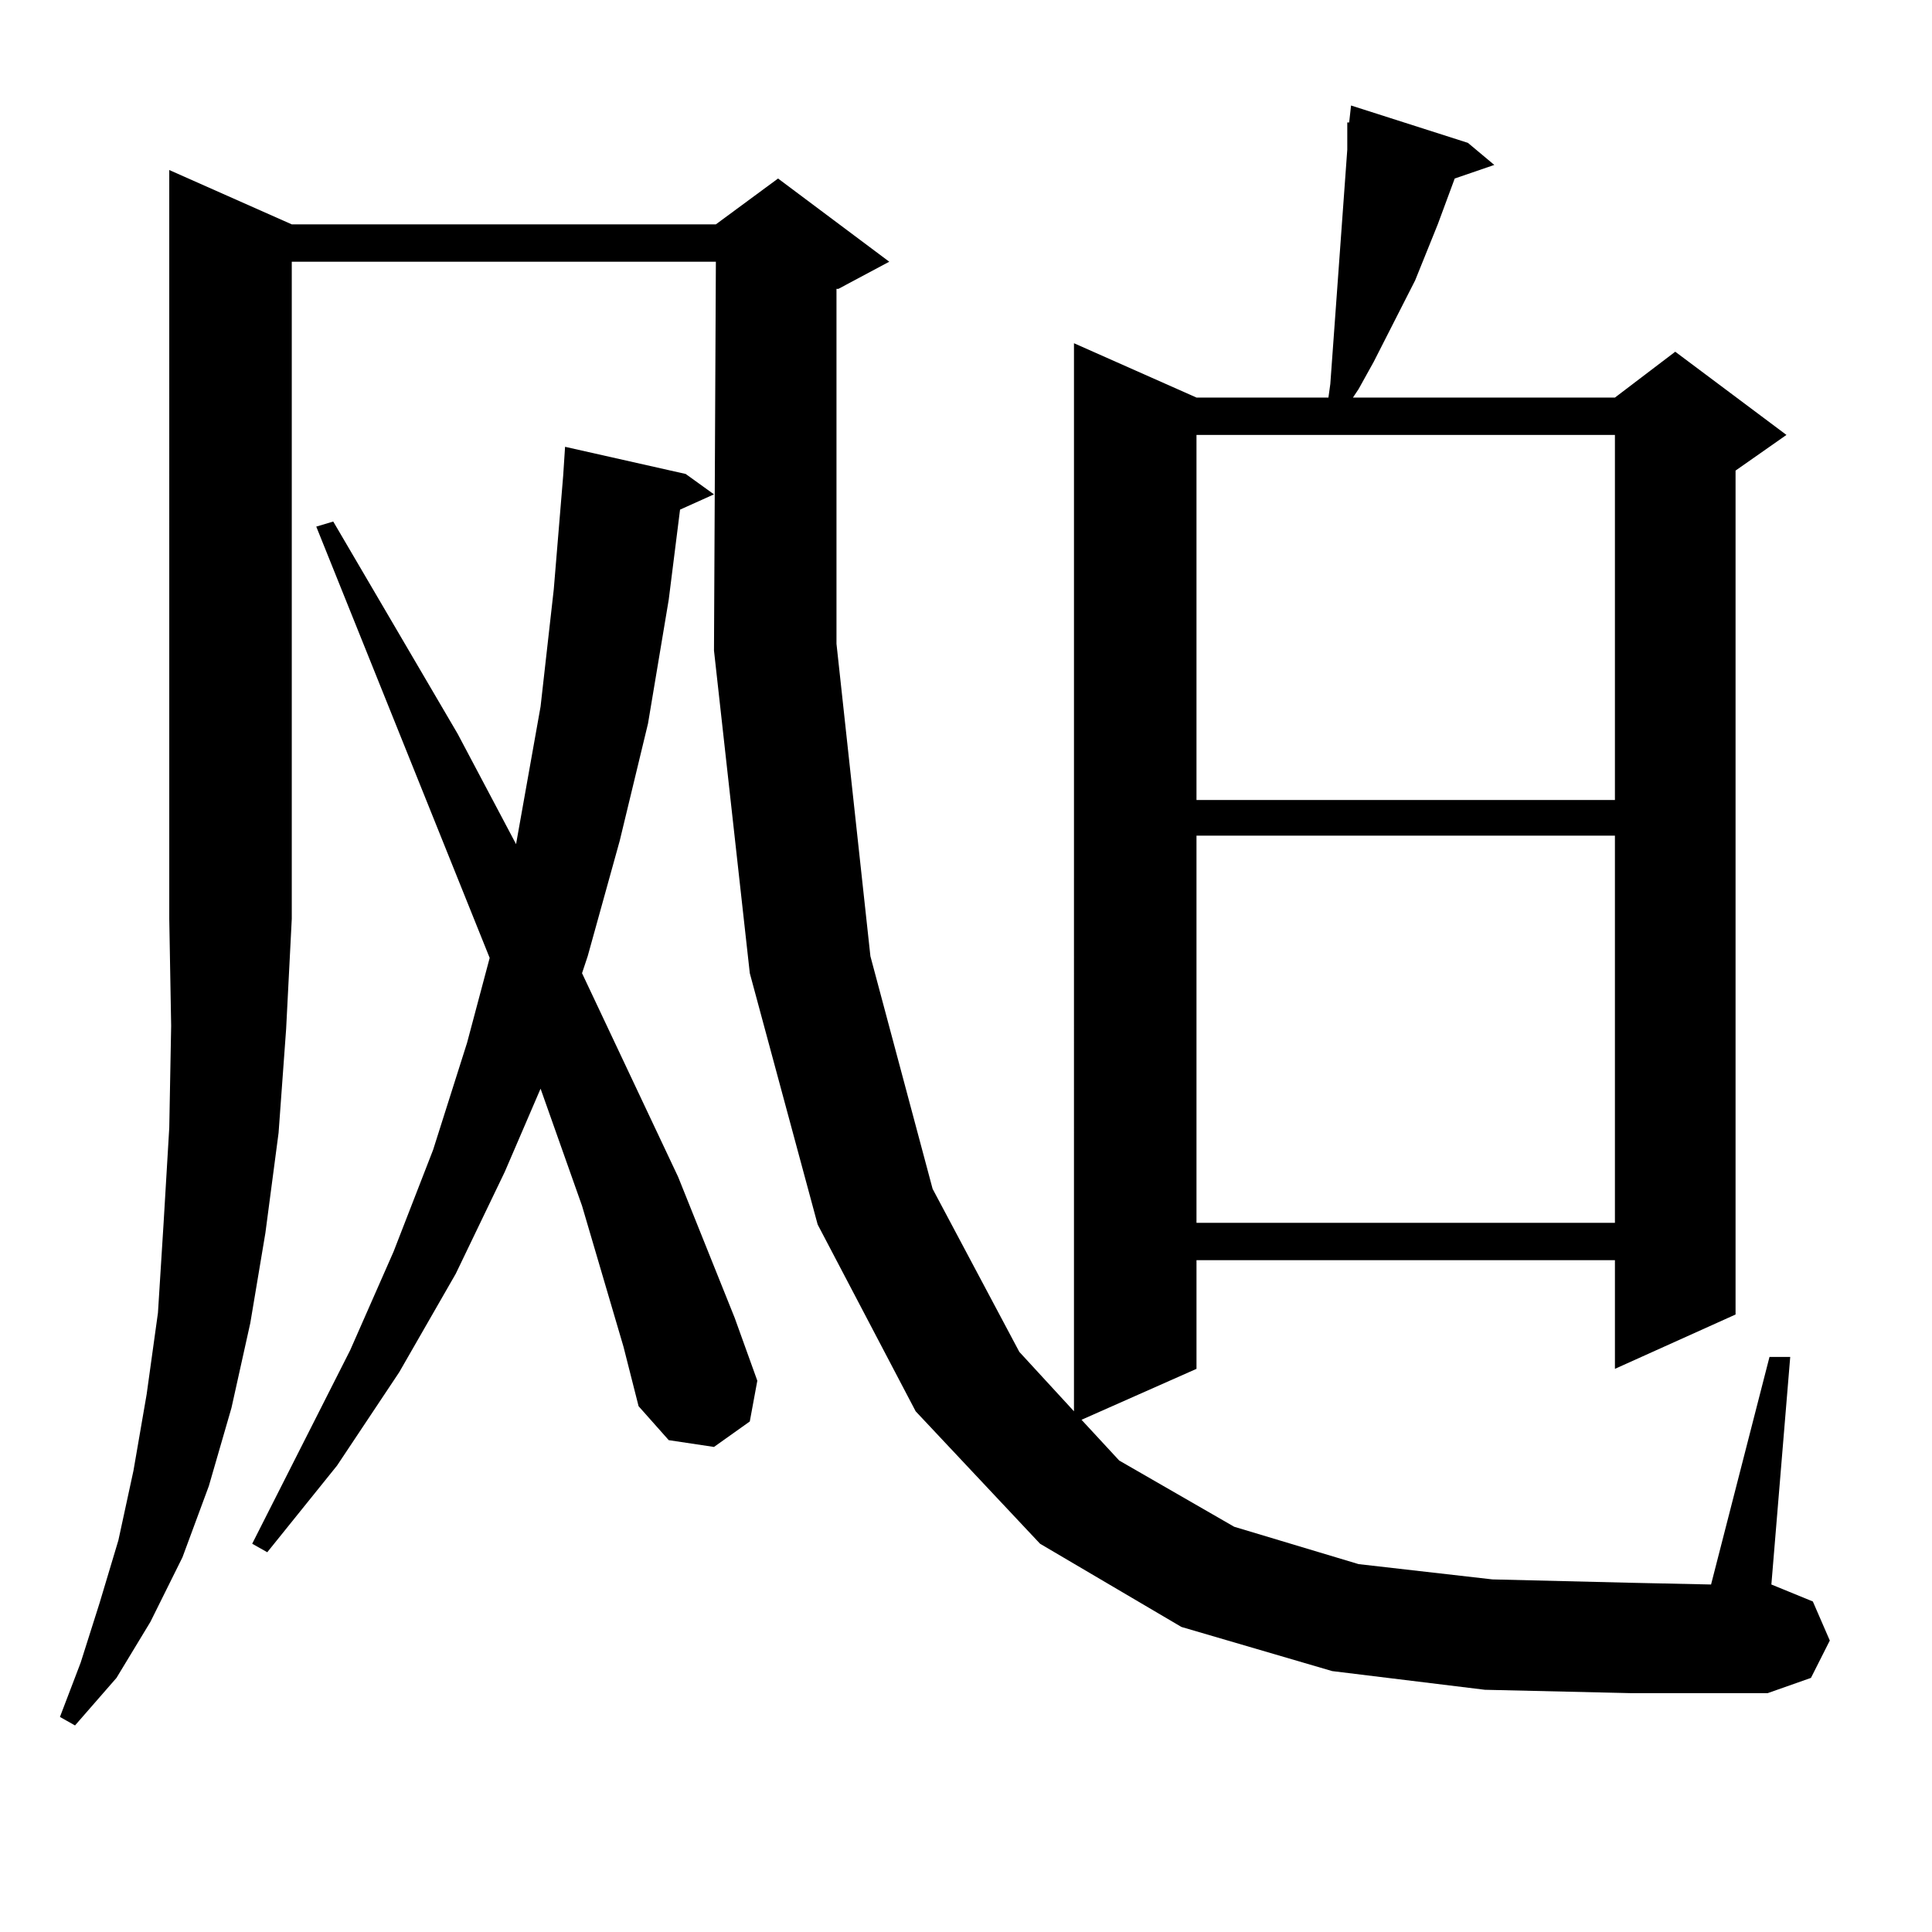 <?xml version="1.0" encoding="utf-8"?>
<!-- Generator: Adobe Illustrator 16.0.0, SVG Export Plug-In . SVG Version: 6.00 Build 0)  -->
<!DOCTYPE svg PUBLIC "-//W3C//DTD SVG 1.1//EN" "http://www.w3.org/Graphics/SVG/1.1/DTD/svg11.dtd">
<svg version="1.1" id="图层_1" xmlns="http://www.w3.org/2000/svg" xmlns:xlink="http://www.w3.org/1999/xlink" x="0px" y="0px"
	 width="1000px" height="1000px" viewBox="0 0 1000 1000" enable-background="new 0 0 1000 1000" xml:space="preserve">
<path d="M151.021,116.129h219.507l32.194-23.73l57.56,43.066l-26.341,14.063h-0.976v183.691l17.561,161.719l32.194,120.41
	l44.877,84.375l28.292,30.762V177.652l63.413,28.125h68.291l0.976-7.031l8.78-121.289V63.395h0.976l0.976-8.789l60.486,19.336
	l13.658,11.426l-20.487,7.031l-8.78,23.73l-11.707,29.004l-21.463,42.188l-7.805,14.063l-2.927,4.395h135.606l31.219-23.73
	l57.56,43.066l-26.341,18.457v436.816l-62.438,28.125v-56.25h-216.58v56.25l-59.511,26.367l19.512,21.094l59.511,34.277
	l64.389,19.336l69.267,7.91l72.193,1.758l40.975,0.879l30.243-117.773h10.731l-9.756,117.773l21.463,8.789l8.78,20.215
	l-9.756,19.336l-22.438,7.91h-70.242l-76.096-1.758l-79.022-9.668l-78.047-22.852l-73.169-43.066l-64.389-68.555l-50.73-96.68
	l-35.121-130.078l-18.536-166.992l0.976-201.27H151.021v340.137l-2.927,57.129l-3.902,53.613l-6.829,51.855l-7.805,46.582
	l-9.756,43.945l-11.707,40.43L94.437,806.07l-16.585,33.398l-17.561,29.004l-21.463,24.609l-7.805-4.395l10.731-28.125l9.756-30.762
	l9.756-32.52l7.805-36.035l6.829-39.551l5.854-42.188l2.927-46.582l2.927-49.219l0.976-52.734l-0.976-55.371V88.004L151.021,116.129
	z M322.724,697.086l-21.463-72.949l-21.463-60.645l-18.536,43.066l-25.365,52.734l-29.268,50.977l-32.194,48.34l-36.097,44.824
	l-7.805-4.395l50.73-100.195l22.438-50.977l20.487-52.734l17.561-55.371l11.707-43.945l-89.754-223.242l8.78-2.637l64.389,109.863
	l30.243,57.129l12.683-71.191l6.829-60.645l4.878-58.887l0.976-14.941l62.438,14.063l14.634,10.547l-17.561,7.91l-5.854,46.582
	l-10.731,64.16l-14.634,60.645l-16.585,59.766l-2.927,8.789l49.755,105.469l29.268,72.949l11.707,32.52l-3.902,21.094
	l-18.536,13.184l-23.414-3.516l-15.609-17.578L322.724,697.086z M619.302,225.113v188.965h216.58V225.113H619.302z M619.302,432.535
	v200.391h216.58V432.535H619.302z"/>
</svg>
